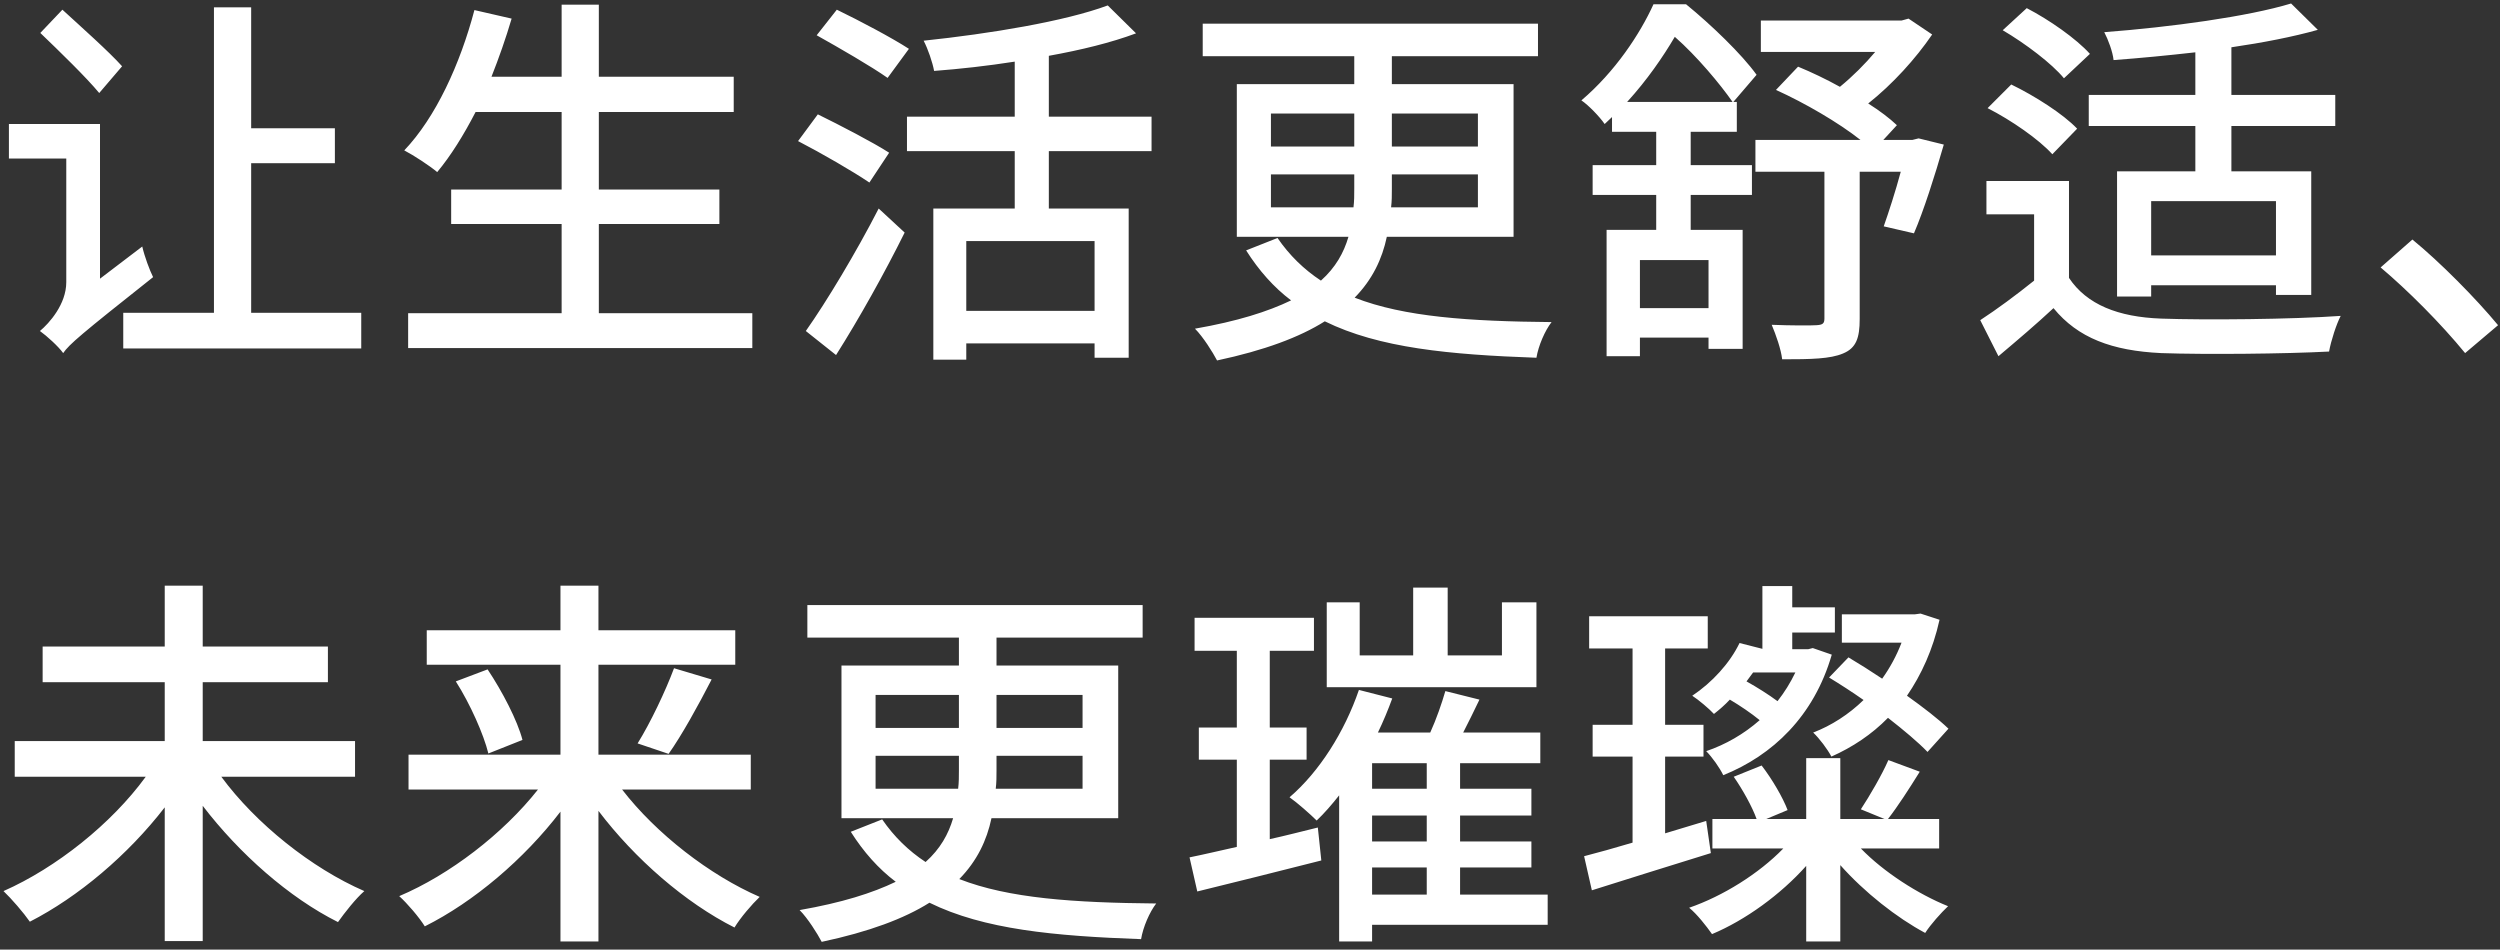 <svg width="258" height="98" viewBox="0 0 258 98" fill="none" xmlns="http://www.w3.org/2000/svg">
<rect x="0" y="0" width="258" height="98" fill="#333333" stroke="none"/>
<path d="M12.6 6.84L10.24 9.6C8.92 8 6.16 5.32 4.16 3.4L6.44 1C8.4 2.8 11.24 5.32 12.6 6.84ZM10.32 28.76L14.68 25.44C14.92 26.48 15.44 27.88 15.8 28.6C8.28 34.56 7.16 35.52 6.52 36.44C6.04 35.76 4.8 34.64 4.12 34.16C5.08 33.36 6.84 31.4 6.84 29.12V16.36H0.92V12.8H10.32V28.76ZM25.92 32.28H37.28V35.96H12.72V32.28H22.08V0.76H25.92V13.24H34.56V16.84H25.92V32.28ZM61.8 32.32H77.64V35.92H42.12V32.32H57.96V23.12H46.56V19.56H57.96V11.56H49.08C47.84 13.96 46.52 16.08 45.12 17.76C44.36 17.12 42.72 16.04 41.72 15.52C44.96 12.12 47.48 6.64 48.96 1.04L52.8 1.92C52.2 3.96 51.48 6 50.72 7.92H57.96V0.48H61.8V7.92H75.72V11.56H61.8V19.56H74.24V23.12H61.8V32.32ZM93.8 5.04L91.6 8.04C89.96 6.88 86.64 4.96 84.28 3.64L86.36 1C88.68 2.12 92.08 3.92 93.8 5.04ZM91.76 15.76L89.72 18.84C88.08 17.72 84.76 15.8 82.36 14.56L84.4 11.8C86.68 12.92 90.08 14.68 91.76 15.76ZM86.28 36.64L83.16 34.16C85.28 31.16 88.36 26.04 90.68 21.52L93.36 24C91.32 28.12 88.64 32.92 86.28 36.64ZM112.96 32.08V24.88H99.72V32.08H112.96ZM118.84 15.6H108.24V21.52H116.48V36.92H112.96V35.44H99.72V37.12H96.32V21.52H104.72V15.6H93.6V12.04H104.72V6.36C101.92 6.8 99.04 7.12 96.4 7.32C96.24 6.44 95.76 5.04 95.32 4.2C102.16 3.48 109.92 2.2 114.32 0.56L117.24 3.44C114.68 4.4 111.56 5.16 108.24 5.76V12.04H118.84V15.6ZM131.16 21.4H139.68C139.76 20.76 139.76 20.12 139.76 19.44V18H131.16V21.4ZM131.16 11.72V15.12H139.76V11.72H131.16ZM152.52 11.72H143.64V15.12H152.52V11.72ZM152.52 21.4V18H143.64V19.48C143.64 20.16 143.64 20.76 143.56 21.4H152.52ZM156.2 24.44H143.12C142.64 26.72 141.64 28.84 139.8 30.72C144.92 32.72 151.64 33.16 160.12 33.24C159.44 34.12 158.76 35.68 158.56 36.92C149.6 36.6 142.32 35.92 136.72 33.16C134.12 34.8 130.48 36.16 125.6 37.2C125.16 36.36 124.16 34.76 123.32 33.92C127.68 33.16 130.84 32.16 133.24 31C131.44 29.64 129.92 27.92 128.6 25.84L131.84 24.56C133.08 26.36 134.56 27.8 136.32 28.96C137.84 27.6 138.68 26.08 139.16 24.44H127.64V8.68H139.76V5.8H124.12V2.44H158.72V5.8H143.64V8.68H156.2V24.44ZM176.32 31.8V26.84H169.24V31.8H176.32ZM167.92 10.52H178.8C177.52 8.68 175.12 5.8 172.84 3.8C171.64 5.84 170 8.24 167.92 10.52ZM174.48 13.6V17.04H180.8V20.12H174.48V23.72H179.84V36H176.32V34.84H169.24V36.76H165.8V23.72H170.92V20.12H164.36V17.04H170.92V13.6H166.36V12.08C166.12 12.32 165.84 12.56 165.6 12.8C165.08 12.04 163.92 10.84 163.2 10.36C166.68 7.4 169.24 3.52 170.64 0.44H174C176.6 2.56 179.76 5.6 181.28 7.72L178.88 10.52H179.24V13.6H174.48ZM198 14.28L200.6 14.92C199.68 18.12 198.52 21.76 197.52 24.08L194.4 23.36C194.92 21.88 195.6 19.8 196.16 17.72H191.92V32.92C191.92 34.88 191.56 35.92 190.2 36.48C188.88 37.04 186.92 37.08 183.92 37.08C183.8 36.04 183.28 34.56 182.84 33.52C184.84 33.6 186.92 33.6 187.48 33.56C188.08 33.52 188.28 33.4 188.28 32.88V17.72H181.16V14.44H192C189.72 12.64 186.28 10.64 183.28 9.28L185.56 6.88C186.92 7.44 188.44 8.16 189.88 8.96C191.2 7.88 192.48 6.6 193.52 5.36H181.72V2.12H196.24L196.96 1.92L199.4 3.56C197.68 6.08 195.32 8.68 192.8 10.68C194 11.44 195 12.2 195.76 12.92L194.36 14.44H197.36L198 14.28ZM234.88 26.36V20.76H222V26.36H234.88ZM226.56 9.8V5.4C223.72 5.72 220.84 6 218.12 6.2C218.04 5.36 217.56 4.08 217.16 3.32C224 2.8 231.96 1.72 236.44 0.36L239.2 3.08C236.64 3.8 233.56 4.4 230.28 4.88V9.8H241V13H230.28V17.68H238.52V30.44H234.88V29.44H222V30.6H218.48V17.68H226.56V13H215.56V9.8H226.56ZM215.68 5.56L213 8.08C211.76 6.56 209 4.48 206.68 3.12L209.16 0.84C211.48 2.04 214.28 4 215.68 5.56ZM214.36 13.28L211.8 15.92C210.44 14.4 207.56 12.4 205.12 11.16L207.56 8.72C209.96 9.88 212.92 11.76 214.36 13.28ZM213.52 18.68V28.68C215.36 31.44 218.6 32.72 223.04 32.88C227.52 33.04 236.56 32.96 241.56 32.6C241.12 33.44 240.56 35.16 240.36 36.28C235.8 36.52 227.6 36.6 223.04 36.44C217.96 36.2 214.44 34.88 211.92 31.8C210.16 33.44 208.28 35.04 206.24 36.76L204.36 33.04C206.08 31.92 208.08 30.44 209.92 28.96V22.12H205V18.68H213.52ZM257.8 33.56L254.4 36.44C251.88 33.36 248.48 29.96 245.68 27.6L248.96 24.72C251.8 27.04 255.52 30.8 257.8 33.56ZM36.64 80.16H22.84C26.4 85 32.16 89.6 37.6 91.96C36.72 92.72 35.56 94.2 34.88 95.16C29.84 92.64 24.72 88.12 20.92 83.16V97.12H17V83.32C13.2 88.24 8.08 92.56 3.08 95.12C2.44 94.2 1.2 92.76 0.36 91.96C5.8 89.56 11.52 85 15.04 80.16H1.52V76.48H17V70.4H4.4V66.72H17V60.44H20.92V66.72H33.84V70.4H20.92V76.48H36.64V80.16ZM77.48 81.48H64.2C67.72 86.04 73.24 90.32 78.4 92.56C77.6 93.32 76.4 94.72 75.8 95.72C70.72 93.16 65.52 88.64 61.76 83.68V97.16H57.84V83.76C54.08 88.68 48.88 93.08 43.84 95.6C43.24 94.64 42.04 93.24 41.2 92.48C46.4 90.28 51.92 86.04 55.52 81.48H42.16V77.88H57.84V68.6H44.04V65.04H57.84V60.44H61.76V65.04H75.88V68.6H61.76V77.88H77.48V81.48ZM47.04 70.32L50.32 69.08C51.84 71.36 53.4 74.36 53.92 76.36L50.4 77.76C49.92 75.8 48.52 72.64 47.04 70.32ZM69 77.8L65.8 76.72C67.12 74.6 68.68 71.32 69.56 68.96L73.44 70.12C72.04 72.84 70.36 75.88 69 77.8ZM90.36 81.4H98.88C98.96 80.76 98.96 80.12 98.96 79.44V78H90.36V81.4ZM90.36 71.72V75.12H98.96V71.72H90.36ZM111.72 71.72H102.84V75.12H111.72V71.72ZM111.72 81.4V78H102.84V79.48C102.84 80.16 102.84 80.76 102.76 81.4H111.72ZM115.4 84.44H102.32C101.84 86.72 100.84 88.84 99 90.72C104.12 92.72 110.84 93.16 119.32 93.24C118.64 94.12 117.96 95.68 117.76 96.92C108.8 96.6 101.52 95.92 95.92 93.16C93.32 94.8 89.68 96.16 84.8 97.2C84.36 96.36 83.36 94.76 82.52 93.92C86.88 93.16 90.04 92.16 92.44 91C90.64 89.64 89.12 87.92 87.8 85.84L91.04 84.56C92.28 86.36 93.76 87.8 95.52 88.96C97.04 87.6 97.88 86.08 98.36 84.44H86.84V68.68H98.96V65.8H83.32V62.44H117.92V65.8H102.84V68.68H115.4V84.44ZM158.56 62.16V70.92H136.92V62.16H140.32V67.64H145.84V60.64H149.4V67.64H155V62.16H158.56ZM131.04 78.4V86.6C132.68 86.24 134.36 85.8 136 85.4L136.36 88.8C131.92 89.92 127.2 91.12 123.56 92L122.76 88.48C124.16 88.2 125.84 87.8 127.64 87.4V78.4H123.72V75.08H127.64V67.16H123.28V63.76H135.6V67.16H131.04V75.08H134.84V78.4H131.04ZM141.6 89.52V92.32H147.24V89.52H141.6ZM147.24 81.4V78.76H141.6V81.4H147.24ZM147.24 86.84V84.16H141.6V86.84H147.24ZM159.72 92.32V95.44H141.6V97.16H138.2V82.08C137.44 83.04 136.68 83.92 135.88 84.68C135.24 84.04 133.88 82.84 133.08 82.28C136.16 79.64 138.76 75.52 140.24 71.2L143.68 72.08C143.24 73.28 142.76 74.44 142.2 75.6H147.6C148.24 74.2 148.8 72.56 149.16 71.32L152.68 72.2C152.12 73.36 151.56 74.52 151 75.6H158.96V78.76H150.68V81.4H158.04V84.16H150.68V86.84H158.04V89.52H150.68V92.32H159.72ZM188.76 69.92L190.76 67.84C191.84 68.48 193.04 69.24 194.24 70.04C195.04 68.92 195.72 67.68 196.24 66.32H190.08V63.4H197.6L198.2 63.32L200.16 63.96C199.48 67.04 198.28 69.64 196.8 71.8C198.48 73 200.04 74.2 201.08 75.2L198.92 77.6C197.96 76.6 196.48 75.36 194.84 74.08C193.16 75.8 191.16 77.12 189 78.08C188.6 77.32 187.76 76.2 187.12 75.6C189 74.88 190.8 73.72 192.32 72.24C191.12 71.4 189.88 70.6 188.76 69.92ZM185.28 69.4H180.92C180.68 69.72 180.48 70 180.24 70.32C181.32 70.92 182.52 71.68 183.44 72.36C184.16 71.44 184.76 70.48 185.28 69.4ZM187.08 66.88L189.04 67.56C187.2 73.92 182.92 77.96 177.84 80C177.48 79.24 176.68 78.12 176.08 77.52C178.08 76.84 179.96 75.76 181.6 74.32C180.72 73.6 179.6 72.84 178.52 72.2C178 72.76 177.44 73.24 176.88 73.68C176.4 73.16 175.32 72.24 174.64 71.8C176.68 70.44 178.52 68.44 179.52 66.36L181.88 66.96V60.48H184.96V62.68H189.36V65.28H184.96V67H186.6L187.08 66.88ZM176.08 84.72L176.56 88.04C172.32 89.36 167.8 90.76 164.28 91.88L163.48 88.36C164.88 88 166.6 87.52 168.48 86.96V78.08H164.36V74.8H168.48V66.92H164V63.6H176.24V66.92H171.84V74.8H175.8V78.08H171.84V86C173.24 85.56 174.68 85.16 176.08 84.72ZM200.12 87.56H192.04C194.4 90 197.96 92.28 201.04 93.52C200.32 94.2 199.24 95.4 198.68 96.28C195.76 94.72 192.4 92.08 189.92 89.28V97.16H186.4V89.36C183.76 92.32 180.12 94.96 176.68 96.4C176.12 95.6 175.12 94.32 174.32 93.68C177.8 92.48 181.52 90.16 184.04 87.56H176.72V84.52H181.28C180.84 83.28 179.84 81.48 178.92 80.16L181.8 79C182.88 80.4 184 82.32 184.48 83.6L182.28 84.52H186.4V78.24H189.92V84.52H194.48L192.04 83.52C192.96 82.12 194.24 79.92 194.88 78.44L198.12 79.64C197 81.44 195.84 83.24 194.84 84.52H200.12V87.56Z" fill="white"/>
</svg>
